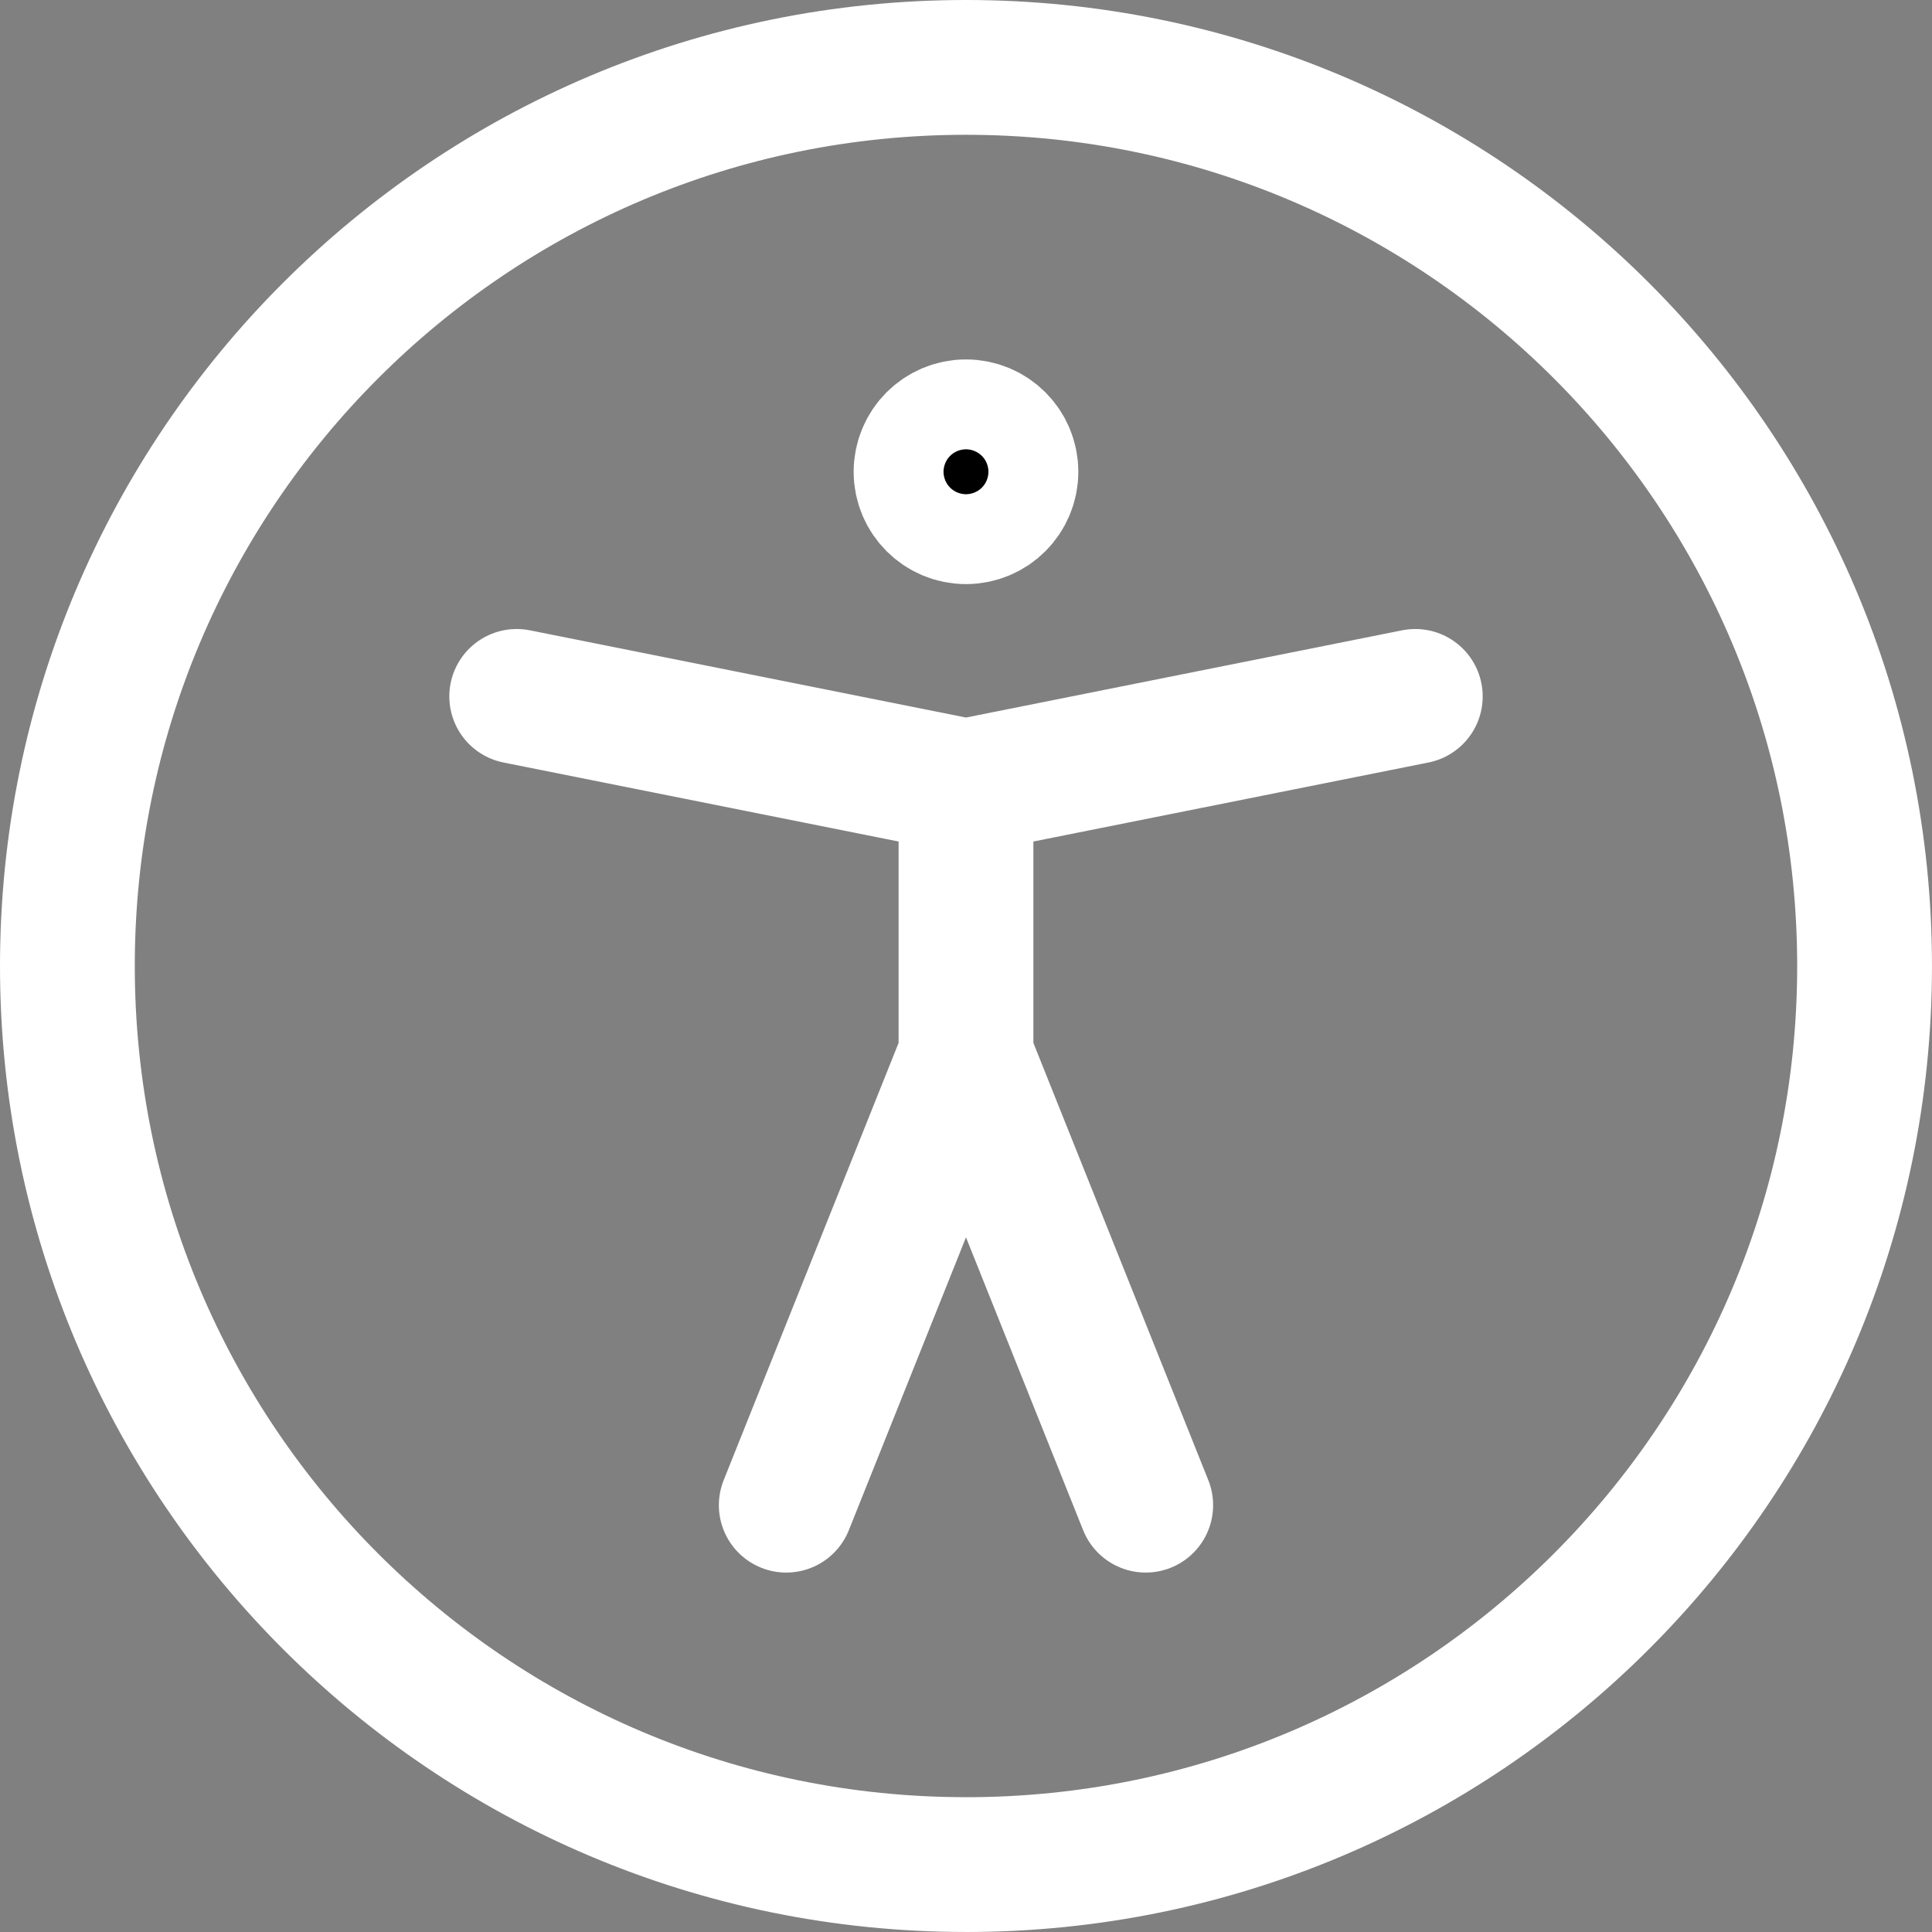 <?xml version="1.0" encoding="UTF-8"?><svg id="Ebene_1" xmlns="http://www.w3.org/2000/svg" viewBox="0 0 716.67 716.67"><rect x="0" y="0" width="716.67" height="716.67" fill="#808080" stroke="none"/><path d="M358.33,691.67c184.09,0,333.33-149.24,333.33-333.33S542.43,25,358.33,25,25,174.24,25,358.33s149.24,333.33,333.33,333.33Z" style="fill:none; stroke:#fff; stroke-linecap:round; stroke-linejoin:round; stroke-width:50px;"/><path d="M191.67,258.33l166.67,33.33M525,258.33l-166.67,33.33M358.33,291.67v100M358.33,391.67l-66.67,166.67M358.33,391.67l66.67,166.67" style="fill:none; stroke:#fff; stroke-linecap:round; stroke-linejoin:round; stroke-width:50px;"/><path d="M358.33,191.67c-9.2,0-16.67-7.46-16.67-16.67s7.46-16.67,16.67-16.67,16.67,7.46,16.67,16.67-7.46,16.67-16.67,16.67Z" style="fill:#000; stroke:#fff; stroke-linecap:round; stroke-linejoin:round; stroke-width:50px;"/></svg>